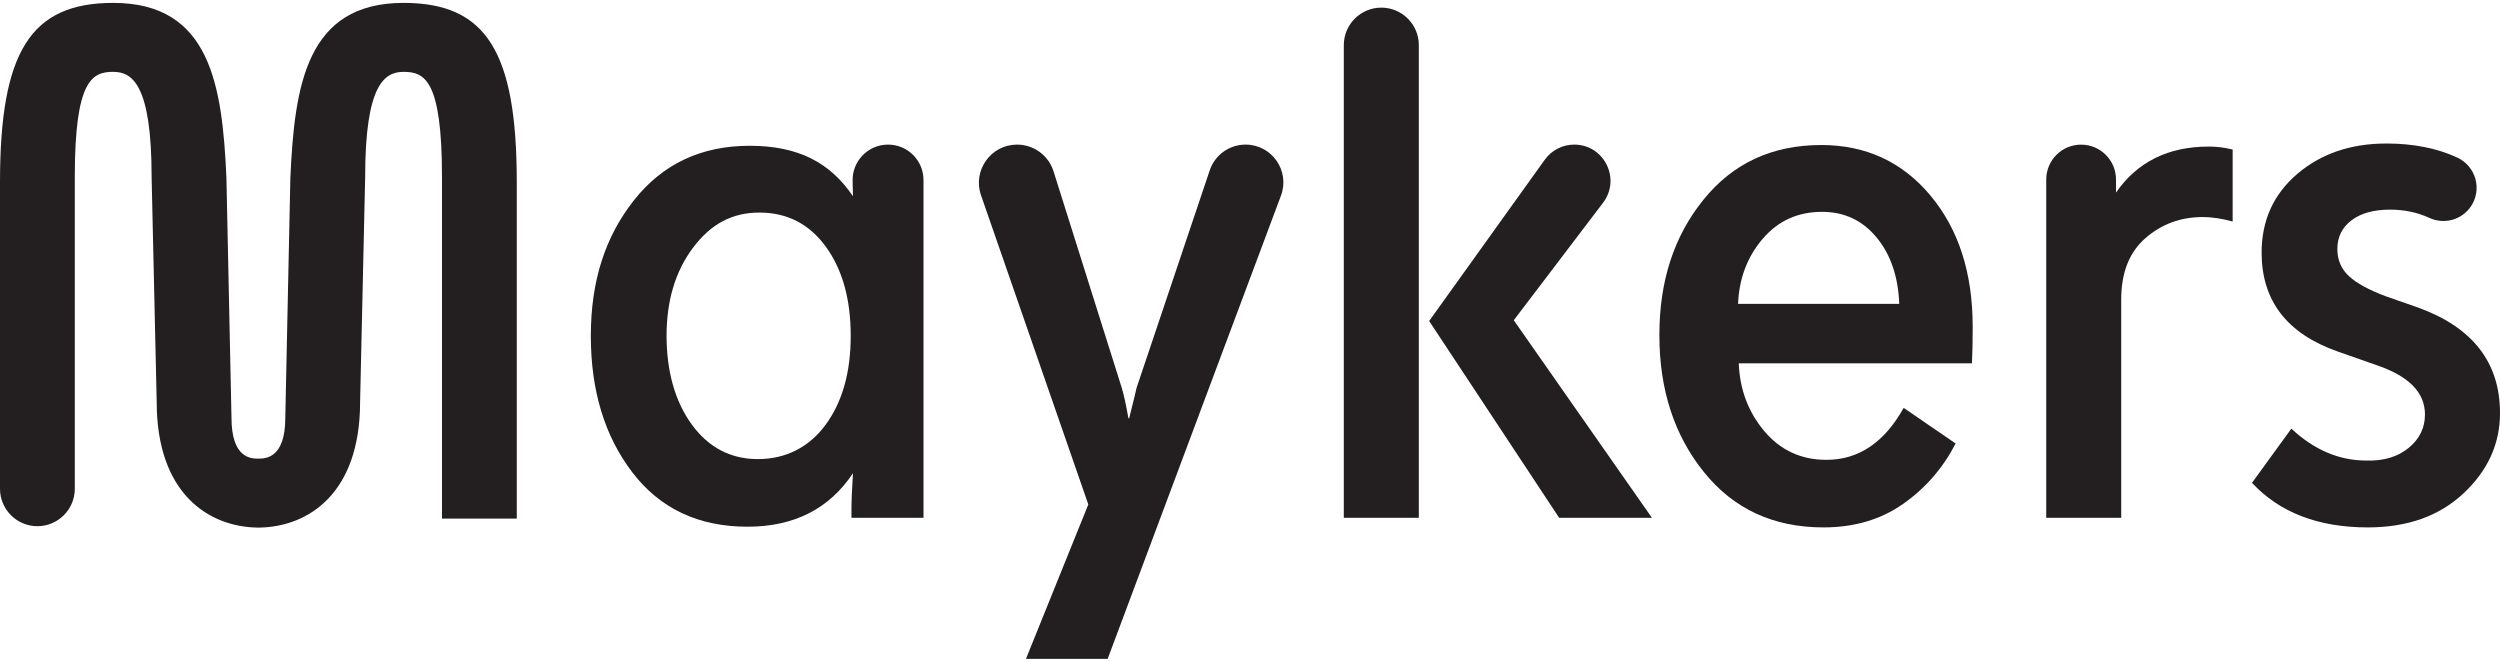 <svg xmlns="http://www.w3.org/2000/svg" width="136" height="36" viewBox="0 0 136 36" fill="none"><path d="M21.955 0.157C16.665 0.157 16.023 4.65 15.796 9.666L15.52 22.732C15.52 24.949 14.425 24.949 14.052 24.949C13.679 24.949 12.593 24.949 12.593 22.724L12.317 9.656C12.09 4.65 11.449 0.157 6.159 0.157C1.668 0.157 0 2.803 0 9.917V26.591C0 27.713 0.912 28.625 2.033 28.625C3.155 28.625 4.069 27.713 4.069 26.591V9.633C4.069 4.341 5.017 3.909 6.159 3.909C7.193 3.909 8.248 4.588 8.248 9.641L8.524 21.863C8.524 26.844 11.339 28.658 14.008 28.701H14.105C16.774 28.658 19.589 26.844 19.589 21.871L19.865 9.633C19.865 4.588 20.923 3.909 21.955 3.909C23.099 3.909 24.044 4.341 24.044 9.633V28.211H28.113V9.917C28.113 2.8 26.445 0.157 21.955 0.157Z" fill="#231F20"></path><path d="M46.4 10.675C46.395 10.591 46.389 9.993 46.384 9.899C46.325 8.796 47.204 7.866 48.31 7.866C49.375 7.866 50.239 8.729 50.239 9.794V28.168H46.32V27.641C46.32 27.238 46.349 26.604 46.402 25.743C45.11 27.682 43.197 28.653 40.665 28.653C37.998 28.653 35.911 27.669 34.404 25.703C32.897 23.736 32.141 21.258 32.141 18.27C32.141 15.281 32.923 12.877 34.484 10.898C36.047 8.918 38.147 7.93 40.785 7.93C43.424 7.93 45.161 8.844 46.4 10.675ZM37.694 13.483C36.739 14.762 36.261 16.356 36.261 18.27C36.261 20.183 36.719 21.846 37.636 23.097C38.55 24.349 39.751 24.975 41.23 24.975C42.709 24.975 43.991 24.356 44.905 23.118C45.82 21.879 46.279 20.262 46.279 18.27C46.279 16.277 45.827 14.66 44.926 13.421C44.024 12.182 42.818 11.564 41.311 11.564C39.804 11.564 38.652 12.203 37.697 13.483H37.694Z" fill="#231F20"></path><path d="M55.812 35.843L59.204 27.442L53.368 10.624C52.898 9.276 53.902 7.866 55.33 7.866C56.236 7.866 57.038 8.453 57.312 9.319L61.023 21.097C61.13 21.447 61.253 21.999 61.386 22.752H61.427C61.669 21.782 61.805 21.23 61.83 21.097L65.81 9.265C66.091 8.428 66.875 7.866 67.759 7.866C69.194 7.866 70.188 9.299 69.685 10.642L60.257 35.841H55.812V35.843Z" fill="#231F20"></path><path d="M73.103 28.167V2.455C73.103 1.329 74.017 0.415 75.143 0.415C76.27 0.415 77.184 1.329 77.184 2.455V28.167H73.105H73.103ZM89.867 28.167H84.817L77.746 17.462L84.038 8.685C84.408 8.172 85.003 7.866 85.637 7.866C87.271 7.866 88.196 9.74 87.2 11.038L82.349 17.421L89.864 28.167H89.867Z" fill="#231F20"></path><path d="M105.014 10.635C106.549 12.466 107.315 14.849 107.315 17.784C107.315 18.566 107.302 19.225 107.274 19.764H94.589C94.643 21.192 95.108 22.423 95.984 23.46C96.86 24.497 97.984 25.015 99.358 25.015C101.108 25.015 102.51 24.073 103.56 22.188L106.388 24.127C105.688 25.473 104.733 26.571 103.519 27.419C102.309 28.267 100.865 28.691 99.197 28.691C96.477 28.691 94.308 27.687 92.694 25.682C91.077 23.677 90.27 21.192 90.27 18.229C90.27 15.266 91.072 12.836 92.674 10.857C94.275 8.877 96.411 7.889 99.077 7.889C101.501 7.889 103.481 8.803 105.016 10.635H105.014ZM95.884 12.997C95.049 13.981 94.605 15.158 94.551 16.532H103.318C103.264 15.051 102.853 13.845 102.086 12.918C101.32 11.988 100.329 11.524 99.118 11.524C97.798 11.524 96.722 12.014 95.887 12.997H95.884Z" fill="#231F20"></path><path d="M121.456 8.131V12.05C120.863 11.889 120.324 11.807 119.839 11.807C118.628 11.807 117.583 12.19 116.707 12.959C115.831 13.725 115.394 14.836 115.394 16.292V28.17H111.315V9.766C111.315 8.716 112.166 7.868 113.213 7.868C114.263 7.868 115.111 8.719 115.111 9.766V10.476C116.268 8.806 117.951 7.973 120.161 7.973C120.592 7.973 121.022 8.027 121.453 8.134L121.456 8.131Z" fill="#231F20"></path><path d="M134.411 11.238C133.911 11.968 132.958 12.224 132.156 11.853C131.509 11.554 130.797 11.404 130.018 11.404C129.129 11.404 128.429 11.598 127.918 11.989C127.407 12.379 127.152 12.898 127.152 13.544C127.152 14.137 127.361 14.627 127.778 15.018C128.194 15.409 128.876 15.779 129.819 16.129L131.555 16.735C134.518 17.812 136 19.723 136 22.471C136 24.142 135.341 25.595 134.02 26.834C132.7 28.073 130.963 28.691 128.81 28.691C126.117 28.691 124.015 27.884 122.508 26.267L124.649 23.317C125.887 24.474 127.246 25.054 128.728 25.054C129.67 25.082 130.439 24.852 131.029 24.367C131.622 23.881 131.918 23.276 131.918 22.548C131.918 21.363 131.057 20.474 129.333 19.881L127.152 19.115C124.406 18.145 123.032 16.354 123.032 13.743C123.032 11.994 123.678 10.566 124.97 9.462C126.263 8.359 127.88 7.807 129.819 7.807C131.292 7.807 132.577 8.063 133.678 8.573C134.692 9.046 135.045 10.313 134.411 11.238Z" fill="#231F20"></path></svg>